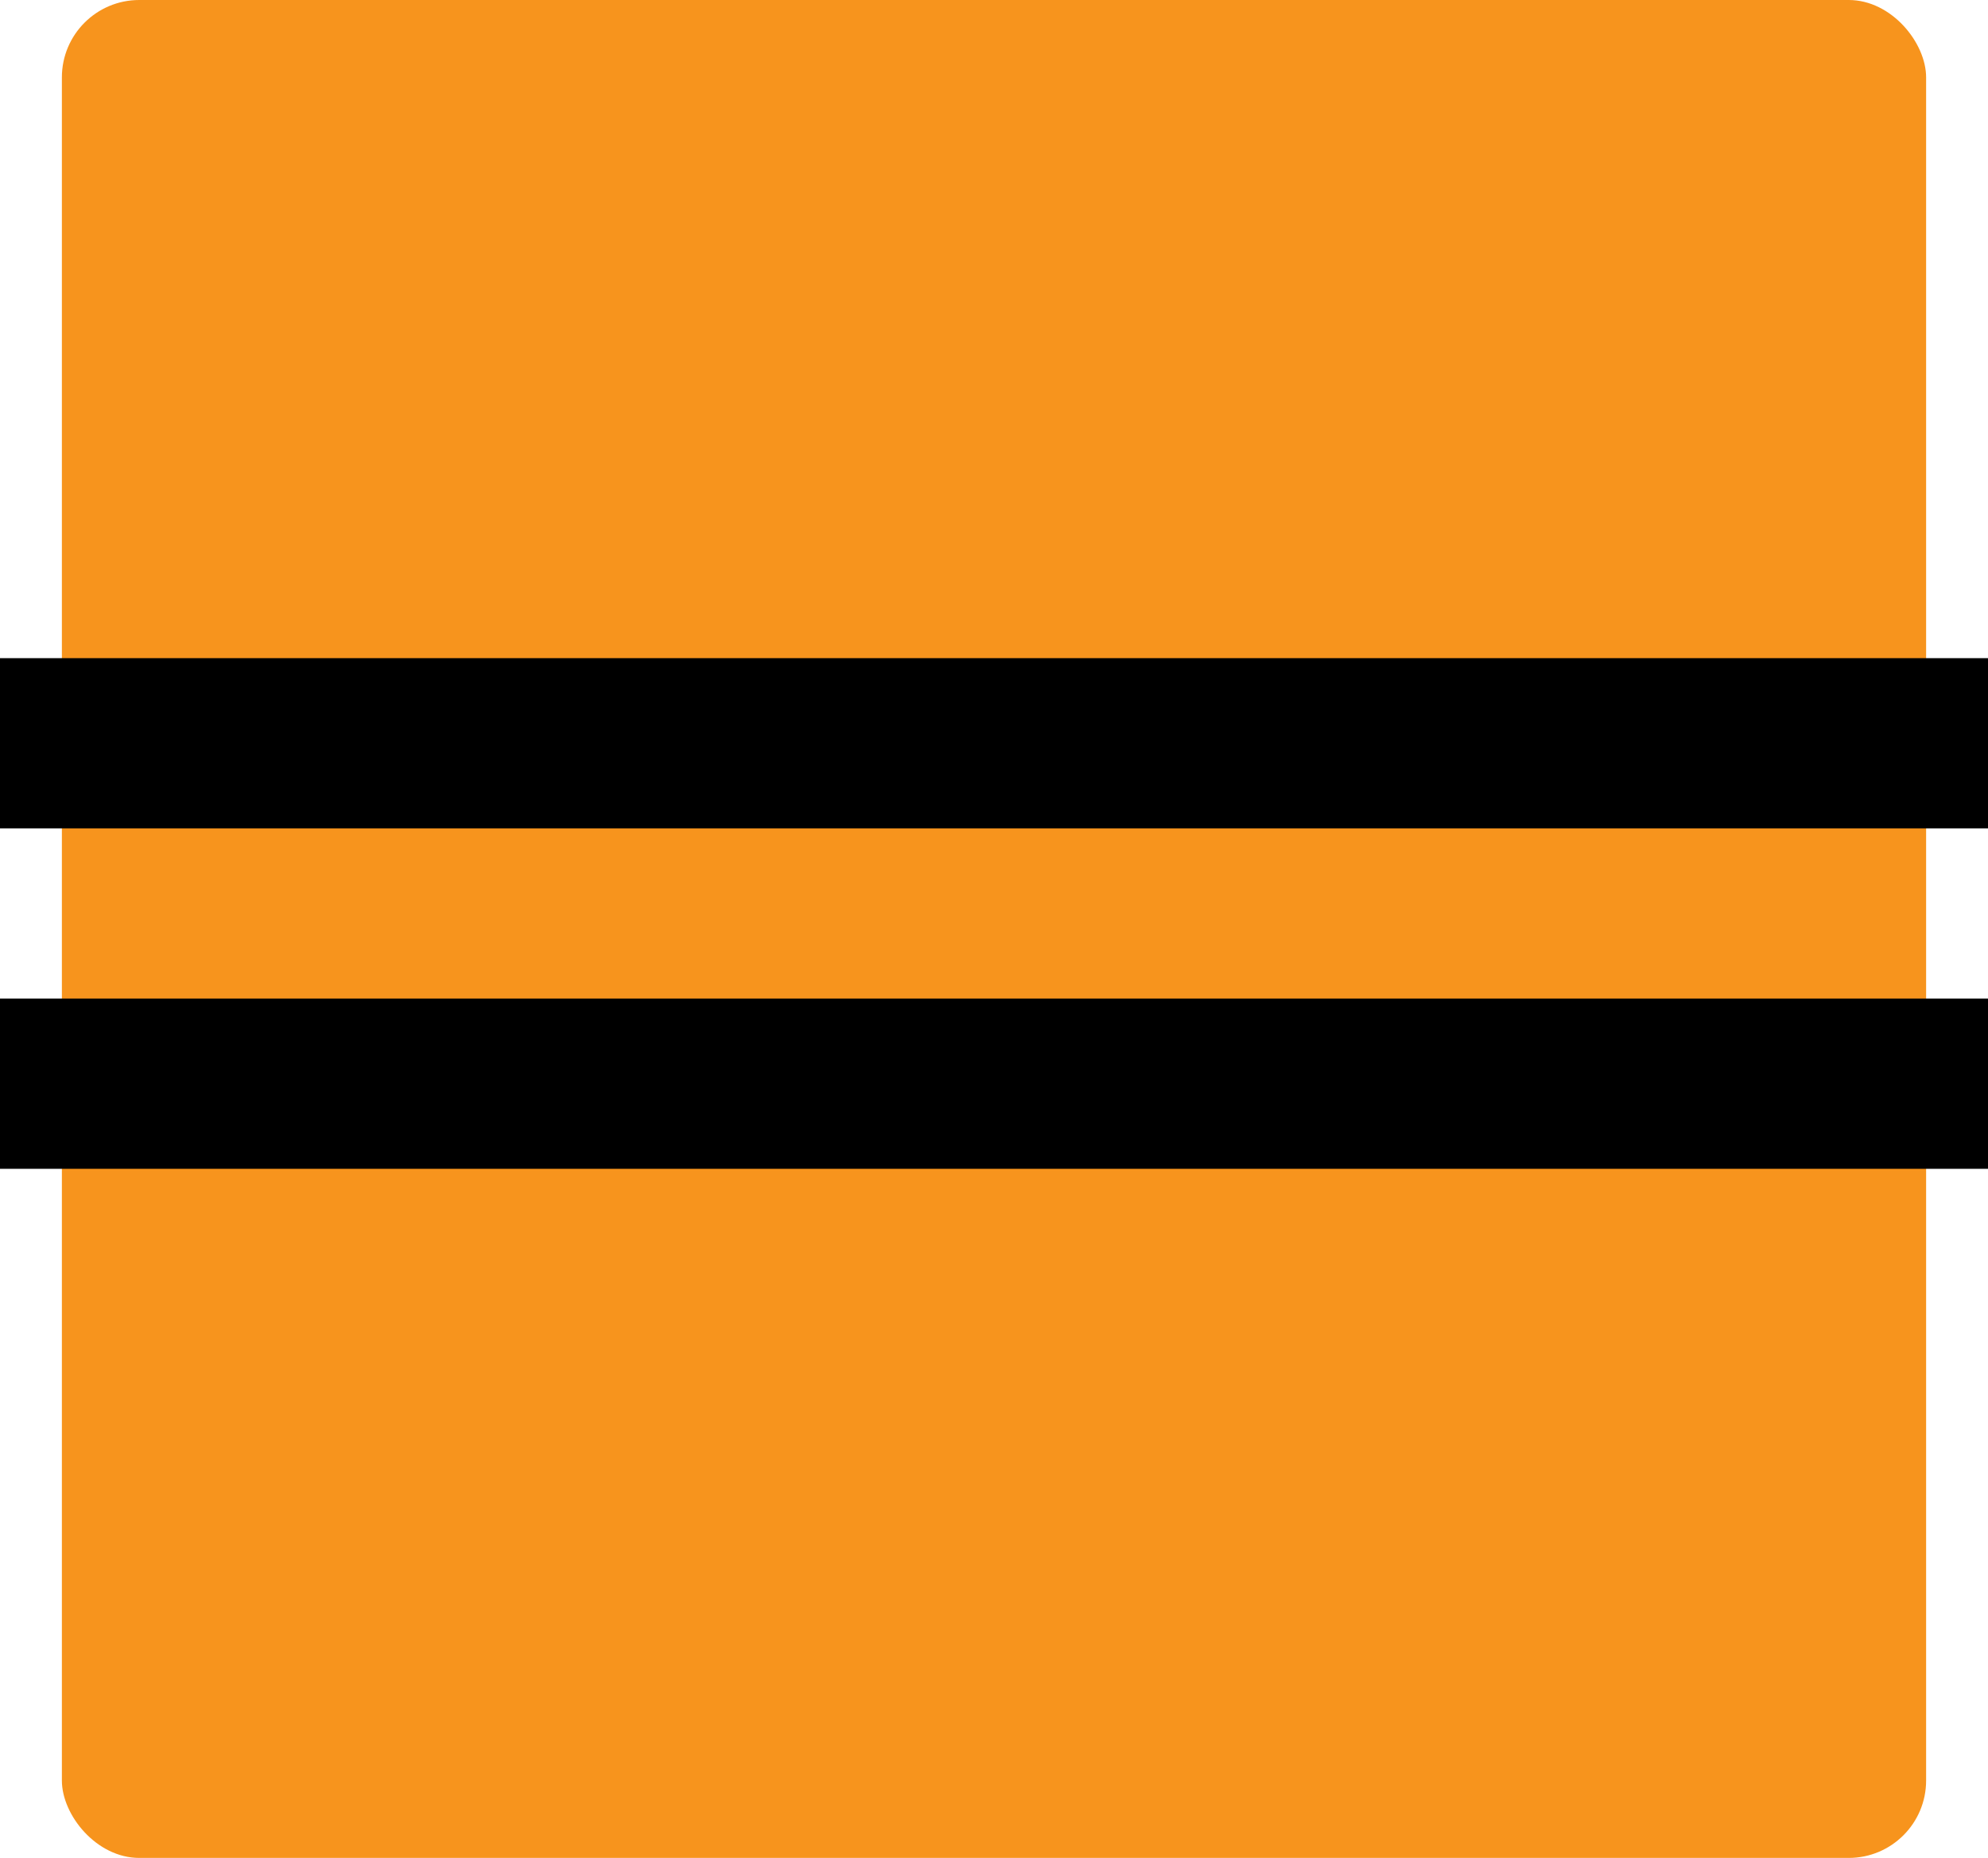 <svg xmlns="http://www.w3.org/2000/svg" viewBox="0 0 257 240.13"><g id="Layer_2" data-name="Layer 2"><g id="Layer_1-2" data-name="Layer 1"><rect x="8" width="241" height="240.13" rx="10.002" style="fill:#f7941d"/><rect y="129.065" width="257" height="22"/><rect y="85.065" width="257" height="22"/></g></g></svg>